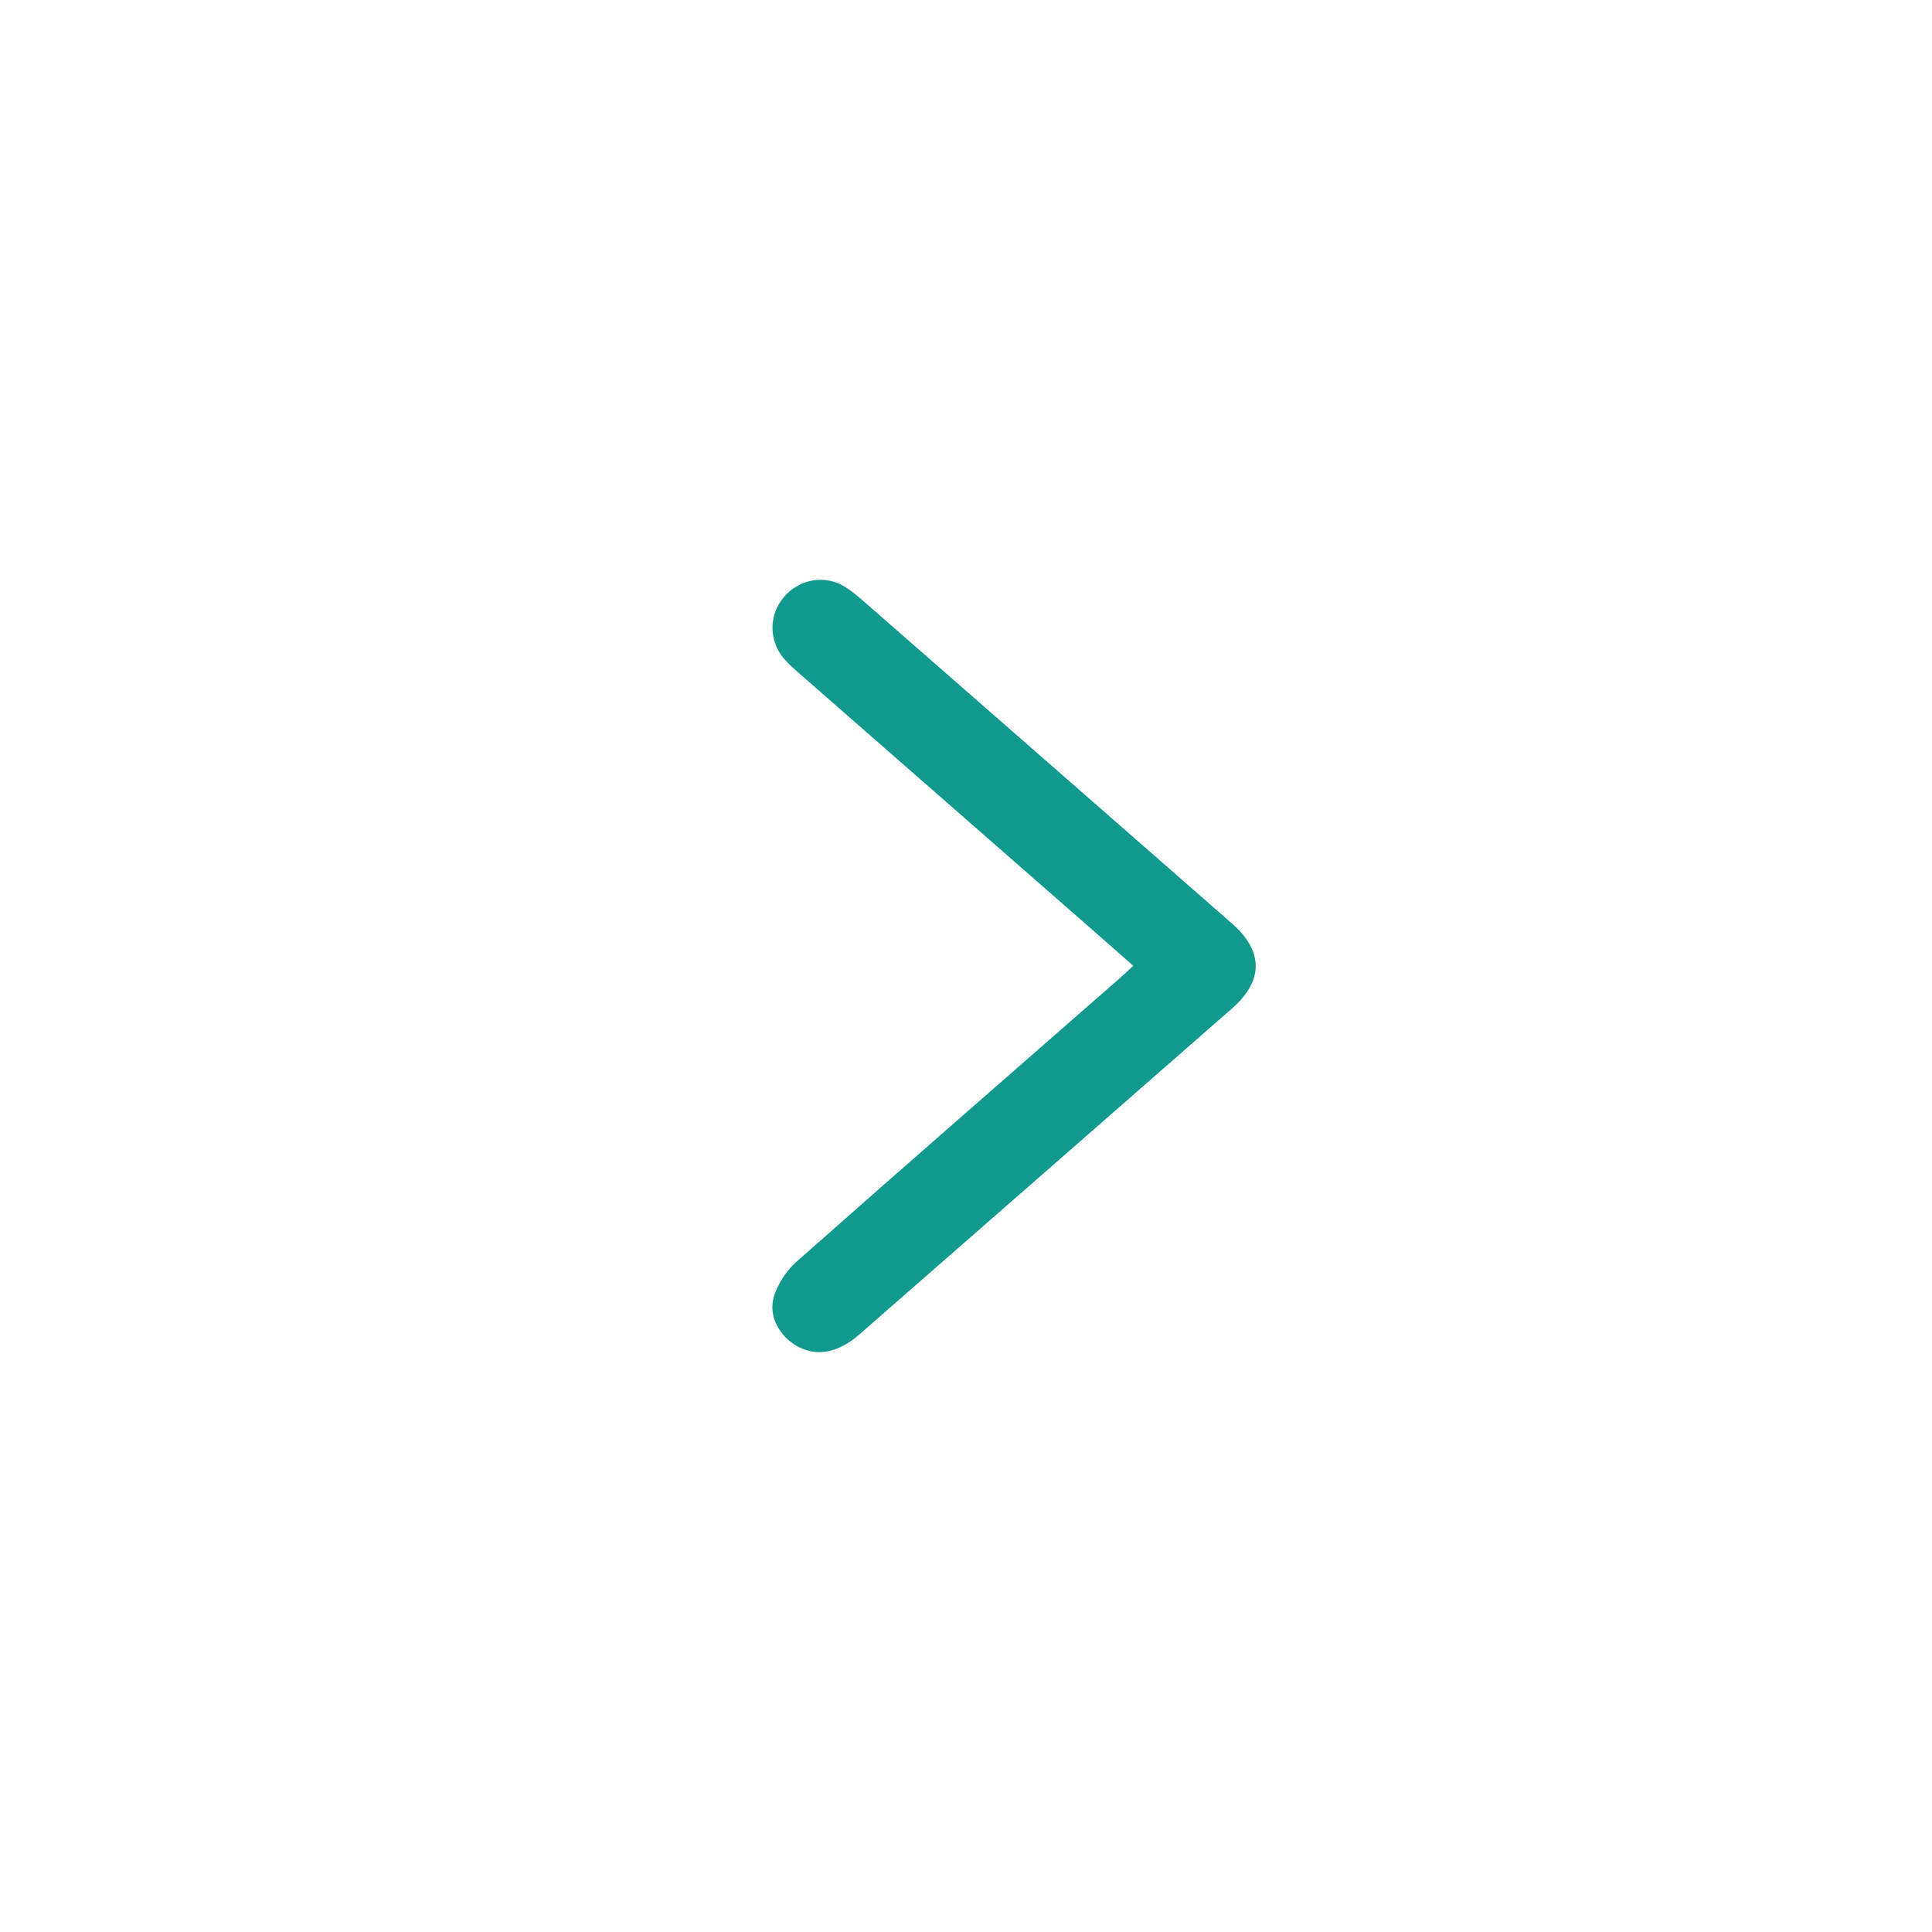 <?xml version="1.0" encoding="UTF-8"?> <svg xmlns="http://www.w3.org/2000/svg" width="133" height="133" viewBox="0 0 133 133" fill="none"> <path d="M78.015 66.486C77.043 65.633 76.146 64.836 75.243 64.046C68.535 58.177 61.824 52.31 55.116 46.438C54.726 46.097 54.326 45.757 53.988 45.367C52.907 44.12 52.914 42.327 53.973 41.09C55.032 39.853 56.819 39.532 58.197 40.416C58.884 40.856 59.49 41.425 60.109 41.965C68.351 49.171 76.59 56.377 84.826 63.59C86.981 65.477 86.984 67.52 84.832 69.406C76.271 76.903 67.704 84.394 59.134 91.884C57.688 93.146 56.185 93.415 54.863 92.665C53.67 91.987 52.876 90.607 53.27 89.273C53.532 88.383 54.135 87.474 54.838 86.852C62.162 80.371 69.538 73.948 76.896 67.507C77.246 67.207 77.58 66.882 78.015 66.486Z" fill="#11998E"></path> </svg> 